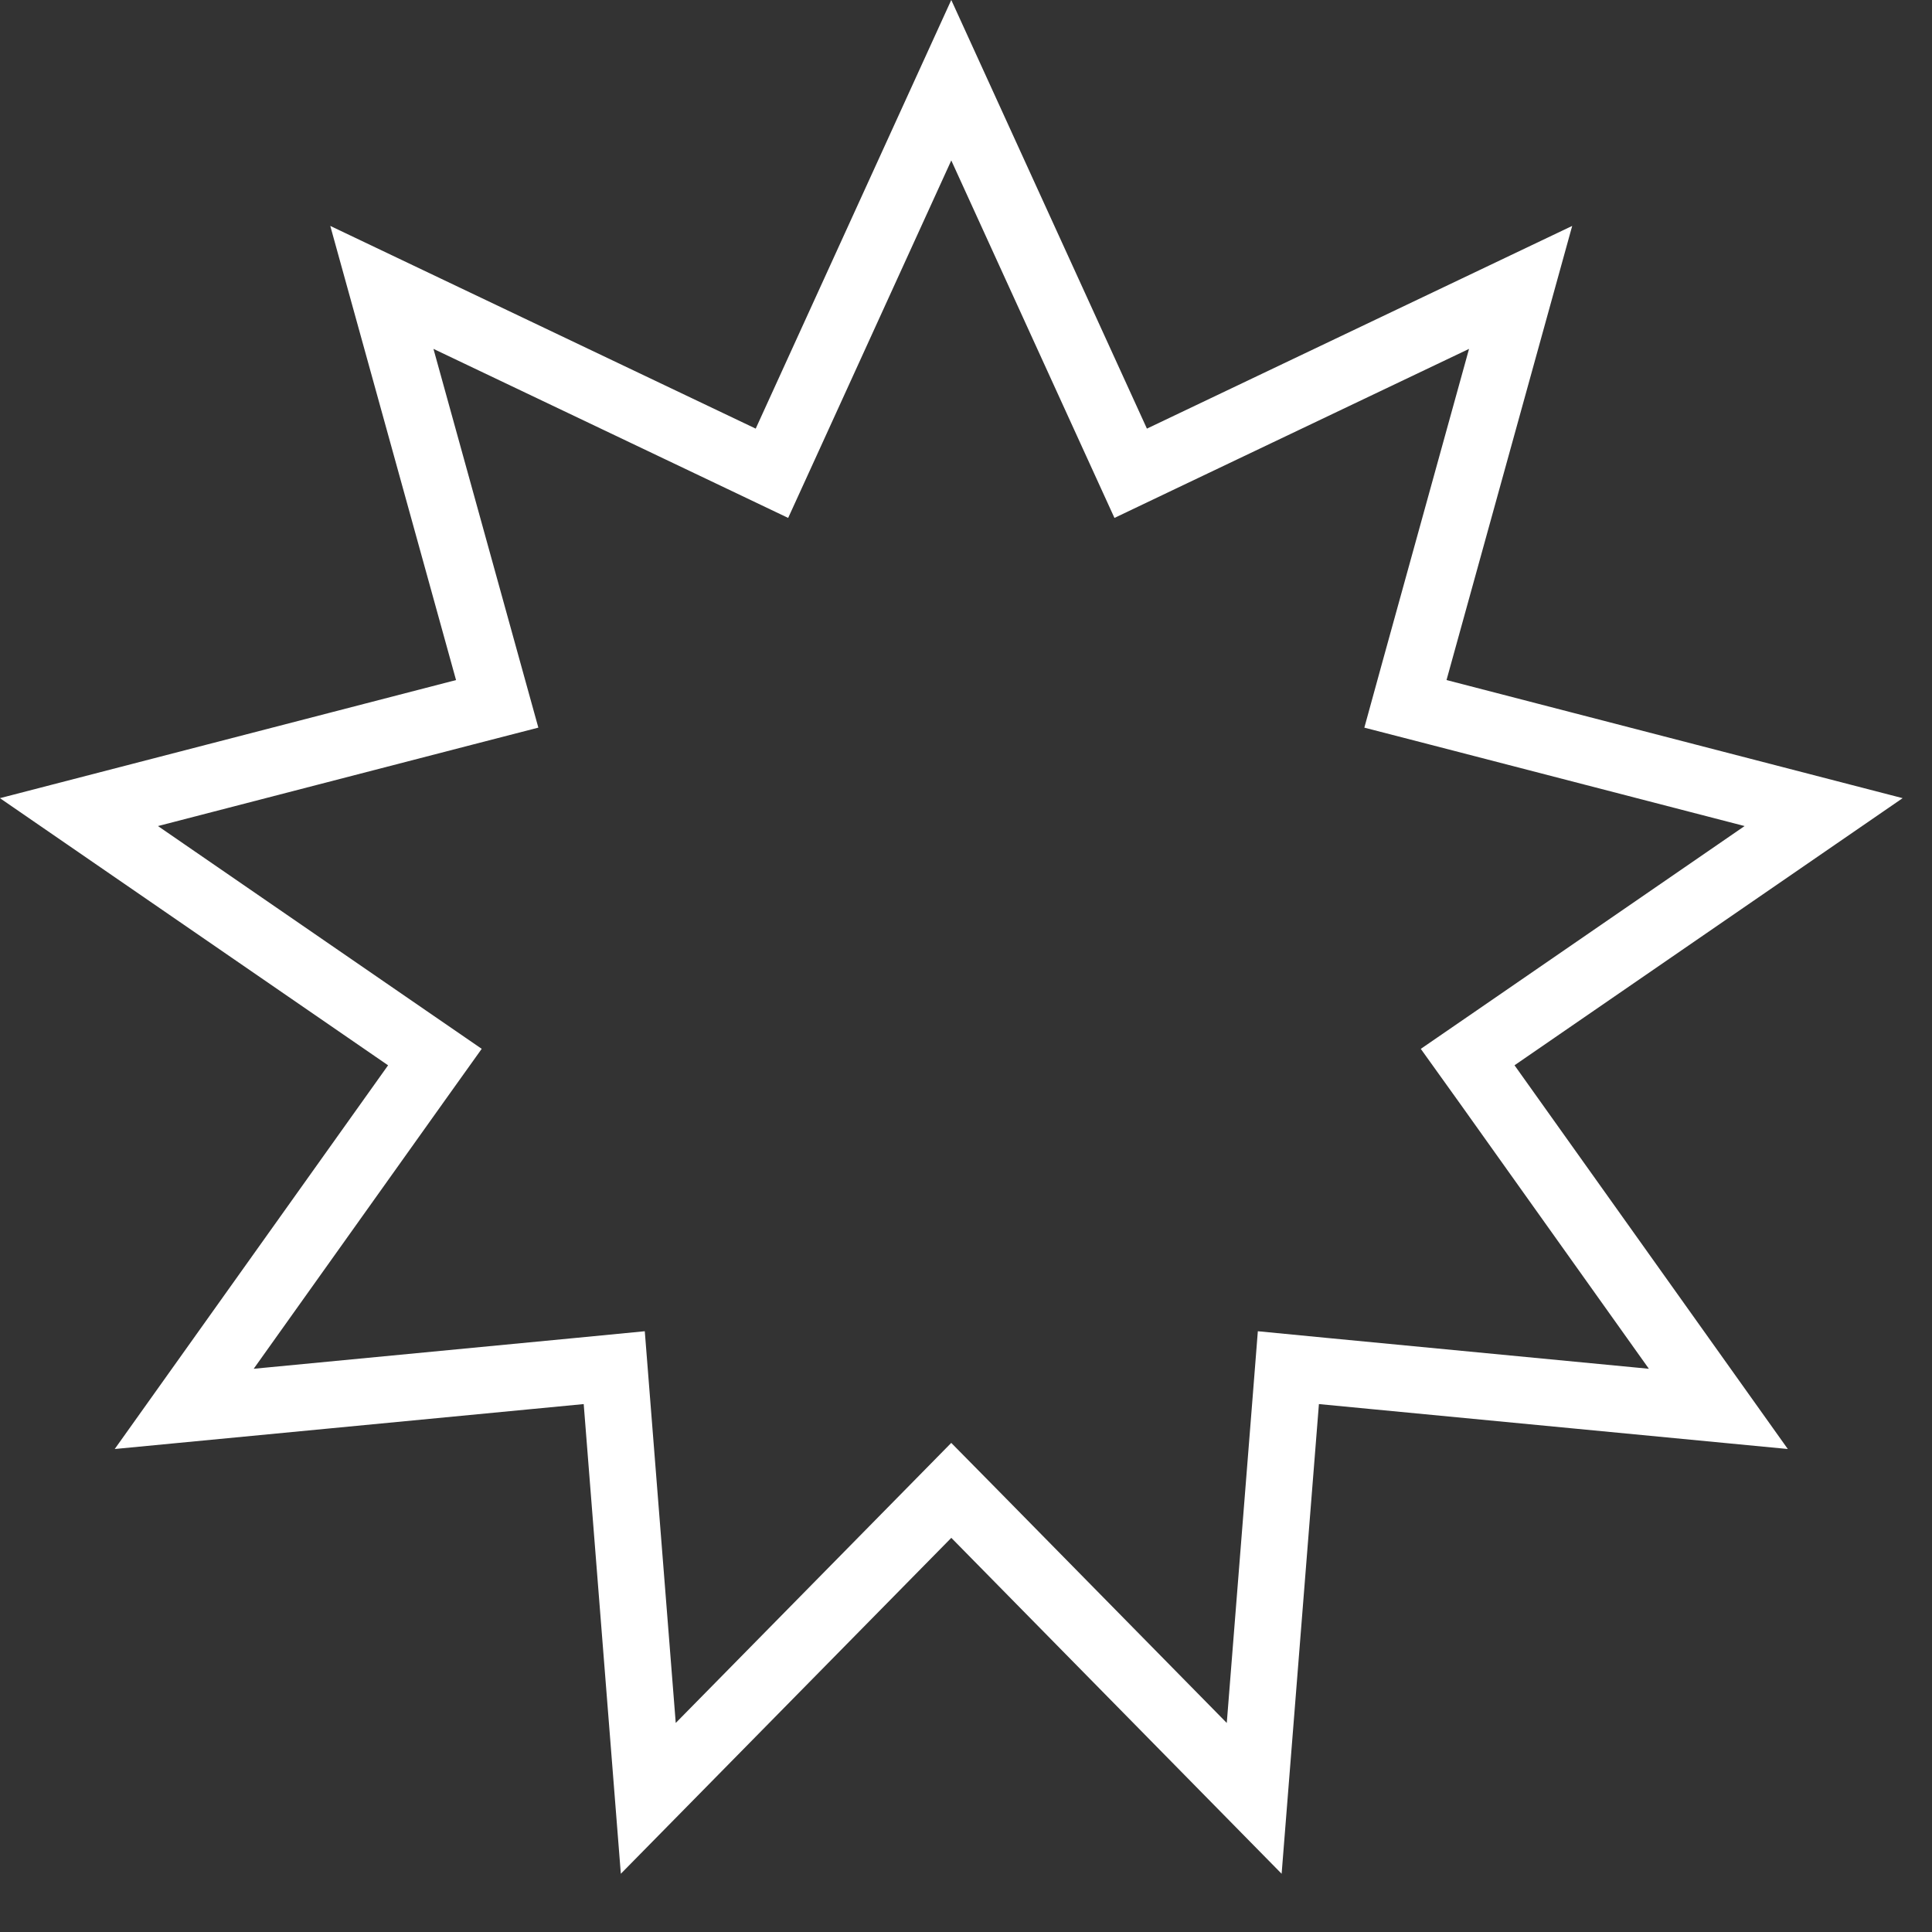 <?xml version="1.0" encoding="UTF-8"?> <svg xmlns="http://www.w3.org/2000/svg" width="29" height="29" viewBox="0 0 29 29" fill="none"><rect x="0" y="0" width="29" height="29" fill="#333333" stroke="none"/><path d="M16.761 6.642L16.972 7.104L17.431 6.885L22.825 4.314L21.231 10.074L21.096 10.565L21.588 10.692L27.373 12.19L22.449 15.579L22.03 15.867L22.326 16.28L25.793 21.148L19.845 20.578L19.339 20.529L19.299 21.036L18.826 26.994L14.636 22.733L14.279 22.371L13.923 22.733L9.731 26.994L9.26 21.036L9.22 20.529L8.714 20.578L2.765 21.148L6.233 16.28L6.528 15.867L6.109 15.579L1.185 12.19L6.971 10.692L7.463 10.565L7.327 10.074L5.732 4.314L11.128 6.885L11.587 7.104L11.798 6.642L14.279 1.204L16.761 6.642Z" stroke="white"></path></svg> 